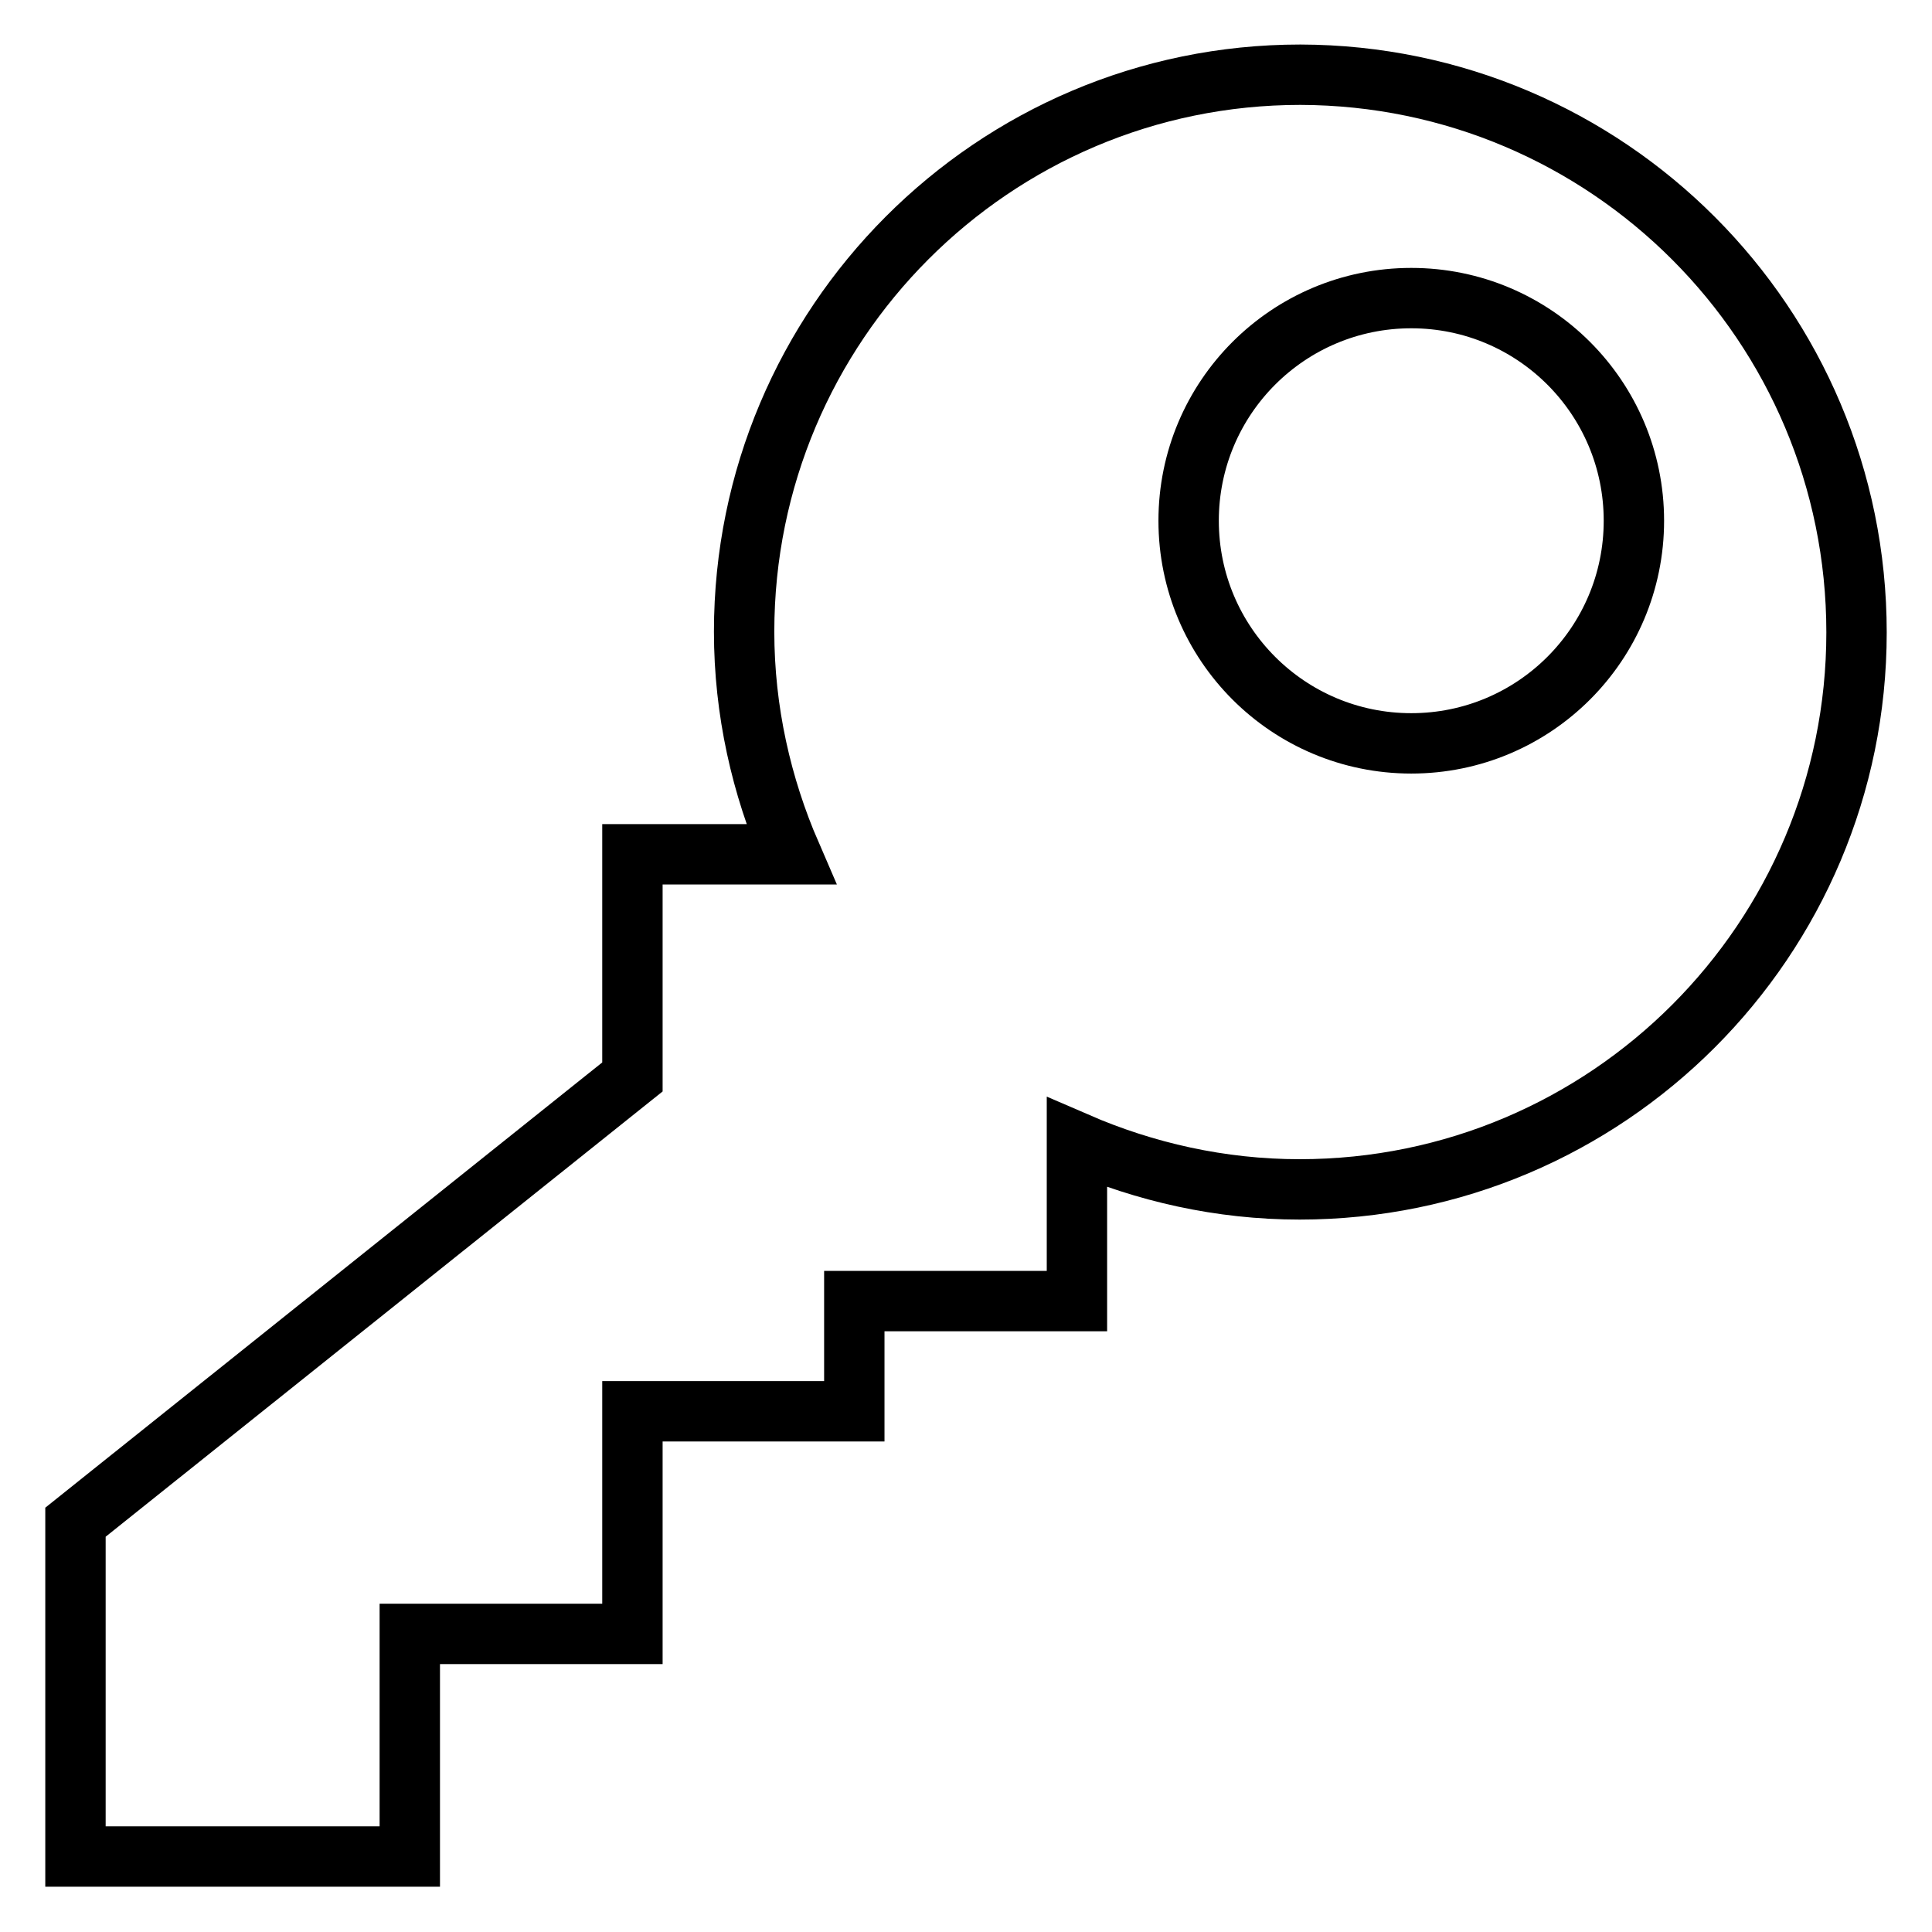 <?xml version="1.0" encoding="utf-8"?>
<!-- Svg Vector Icons : http://www.onlinewebfonts.com/icon -->
<!DOCTYPE svg PUBLIC "-//W3C//DTD SVG 1.1//EN" "http://www.w3.org/Graphics/SVG/1.1/DTD/svg11.dtd">
<svg version="1.1" xmlns="http://www.w3.org/2000/svg" xmlns:xlink="http://www.w3.org/1999/xlink" x="0px" y="0px" viewBox="0 0 256 256" enable-background="new 0 0 256 256" xml:space="preserve">
<g> <path stroke-width="8" fill-opacity="0" stroke="#000000"  d="M39.5,246H10v-44.3l73.8-59v-29.5h21c-3.9-9-6.2-19-6.2-29.5c0-40.7,33-73.8,73.7-73.8 C213,10,246,43,246,83.8c0,40.7-33,73.8-73.8,73.8c-10.5,0-20.5-2.3-29.5-6.2v6.2v14.8h-29.5V187H83.8v29.5H54.3V246H39.5L39.5,246 z M187,39.5c-16.3,0-29.5,13.2-29.5,29.5c0,16.3,13.2,29.5,29.5,29.5c16.3,0,29.5-13.2,29.5-29.5C216.5,52.7,203.3,39.5,187,39.5 L187,39.5z"/></g>
</svg>